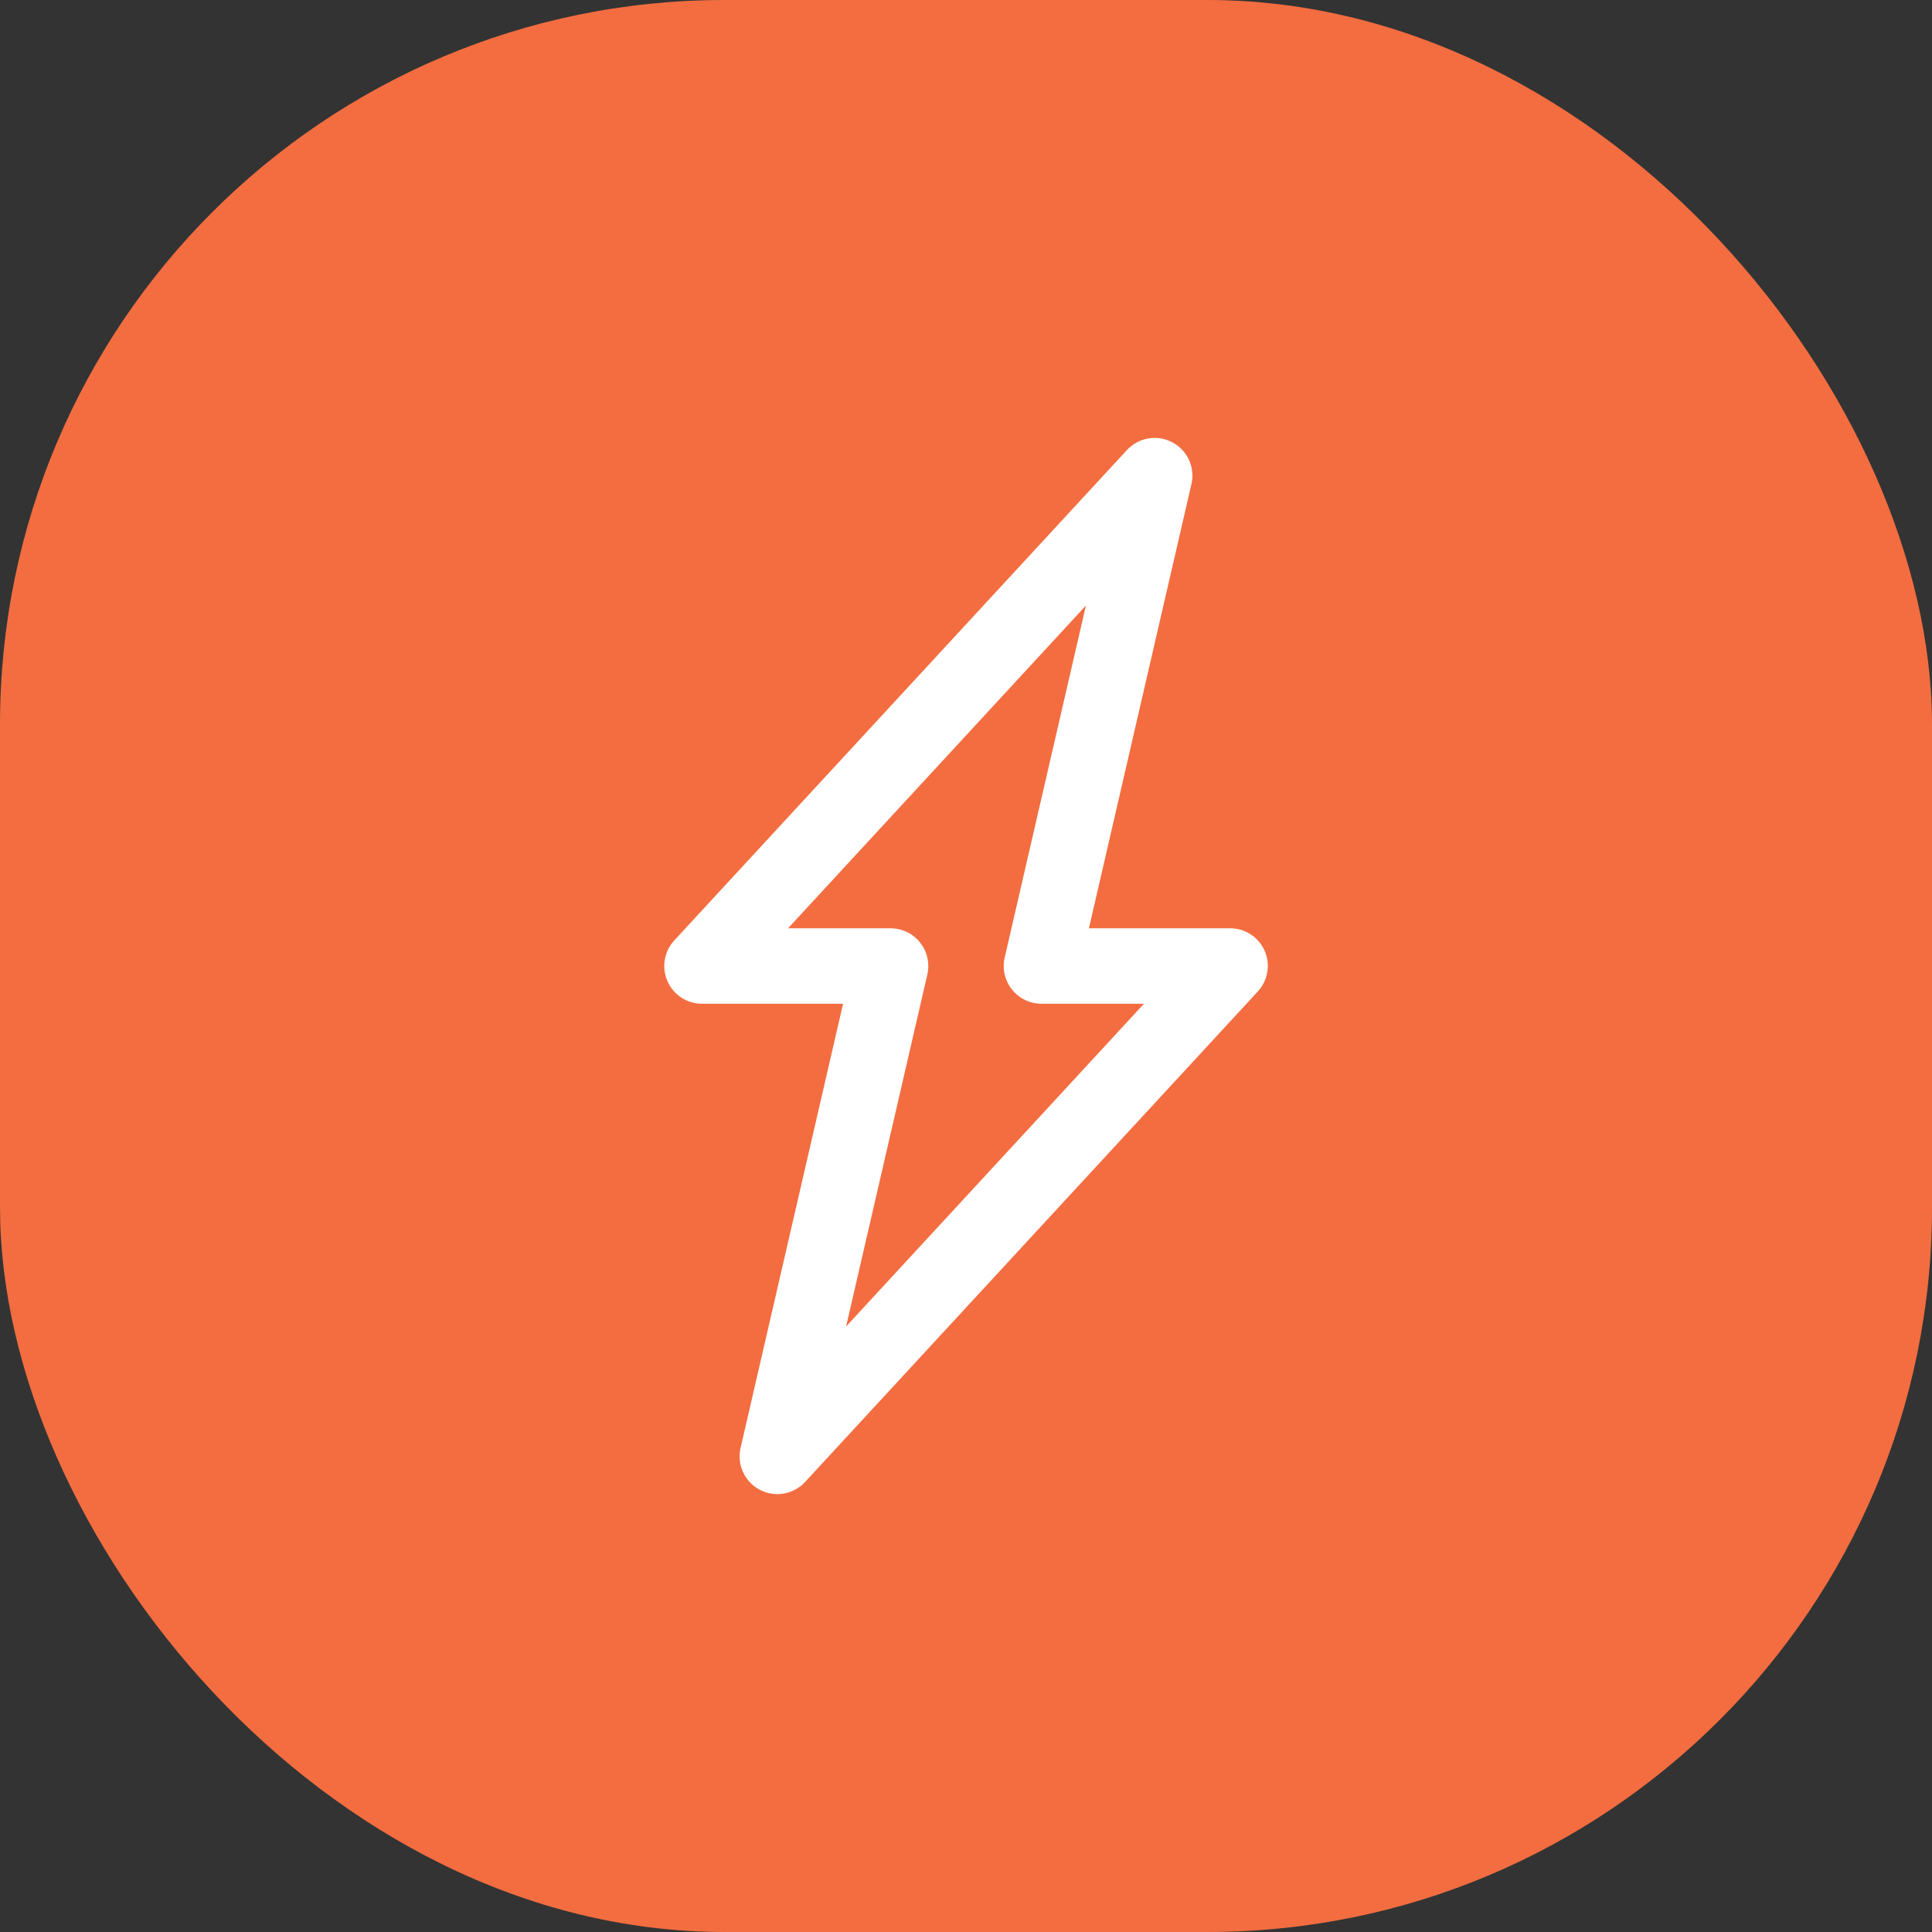 <?xml version="1.0" encoding="UTF-8"?><svg width="80" height="80" viewBox="0 0 80 80" fill="none" xmlns="http://www.w3.org/2000/svg">
<rect x="0" y="0" width="80" height="80" fill="#333333" stroke="none"/>
<rect width="80" height="80" rx="30" fill="#F36D40"/>
<path d="M52.369 39.376C52.121 38.807 51.559 38.438 50.938 38.438H45.09L49.336 20.04C49.493 19.35 49.166 18.641 48.539 18.313C47.914 17.983 47.147 18.116 46.666 18.633L27.916 38.946C27.498 39.403 27.389 40.061 27.637 40.627C27.885 41.194 28.444 41.561 29.063 41.563H34.91L30.664 59.962C30.508 60.651 30.834 61.36 31.461 61.688C32.086 62.018 32.854 61.885 33.334 61.368L52.084 41.055C52.502 40.6 52.615 39.942 52.369 39.376H52.369ZM35.035 54.927L38.399 40.353C38.506 39.888 38.395 39.401 38.098 39.028C37.803 38.655 37.352 38.439 36.875 38.439H32.631L44.965 25.075L41.602 39.649C41.494 40.114 41.606 40.6 41.903 40.973C42.197 41.346 42.649 41.563 43.125 41.563H47.369L35.035 54.927Z" fill="white"/>
</svg>
